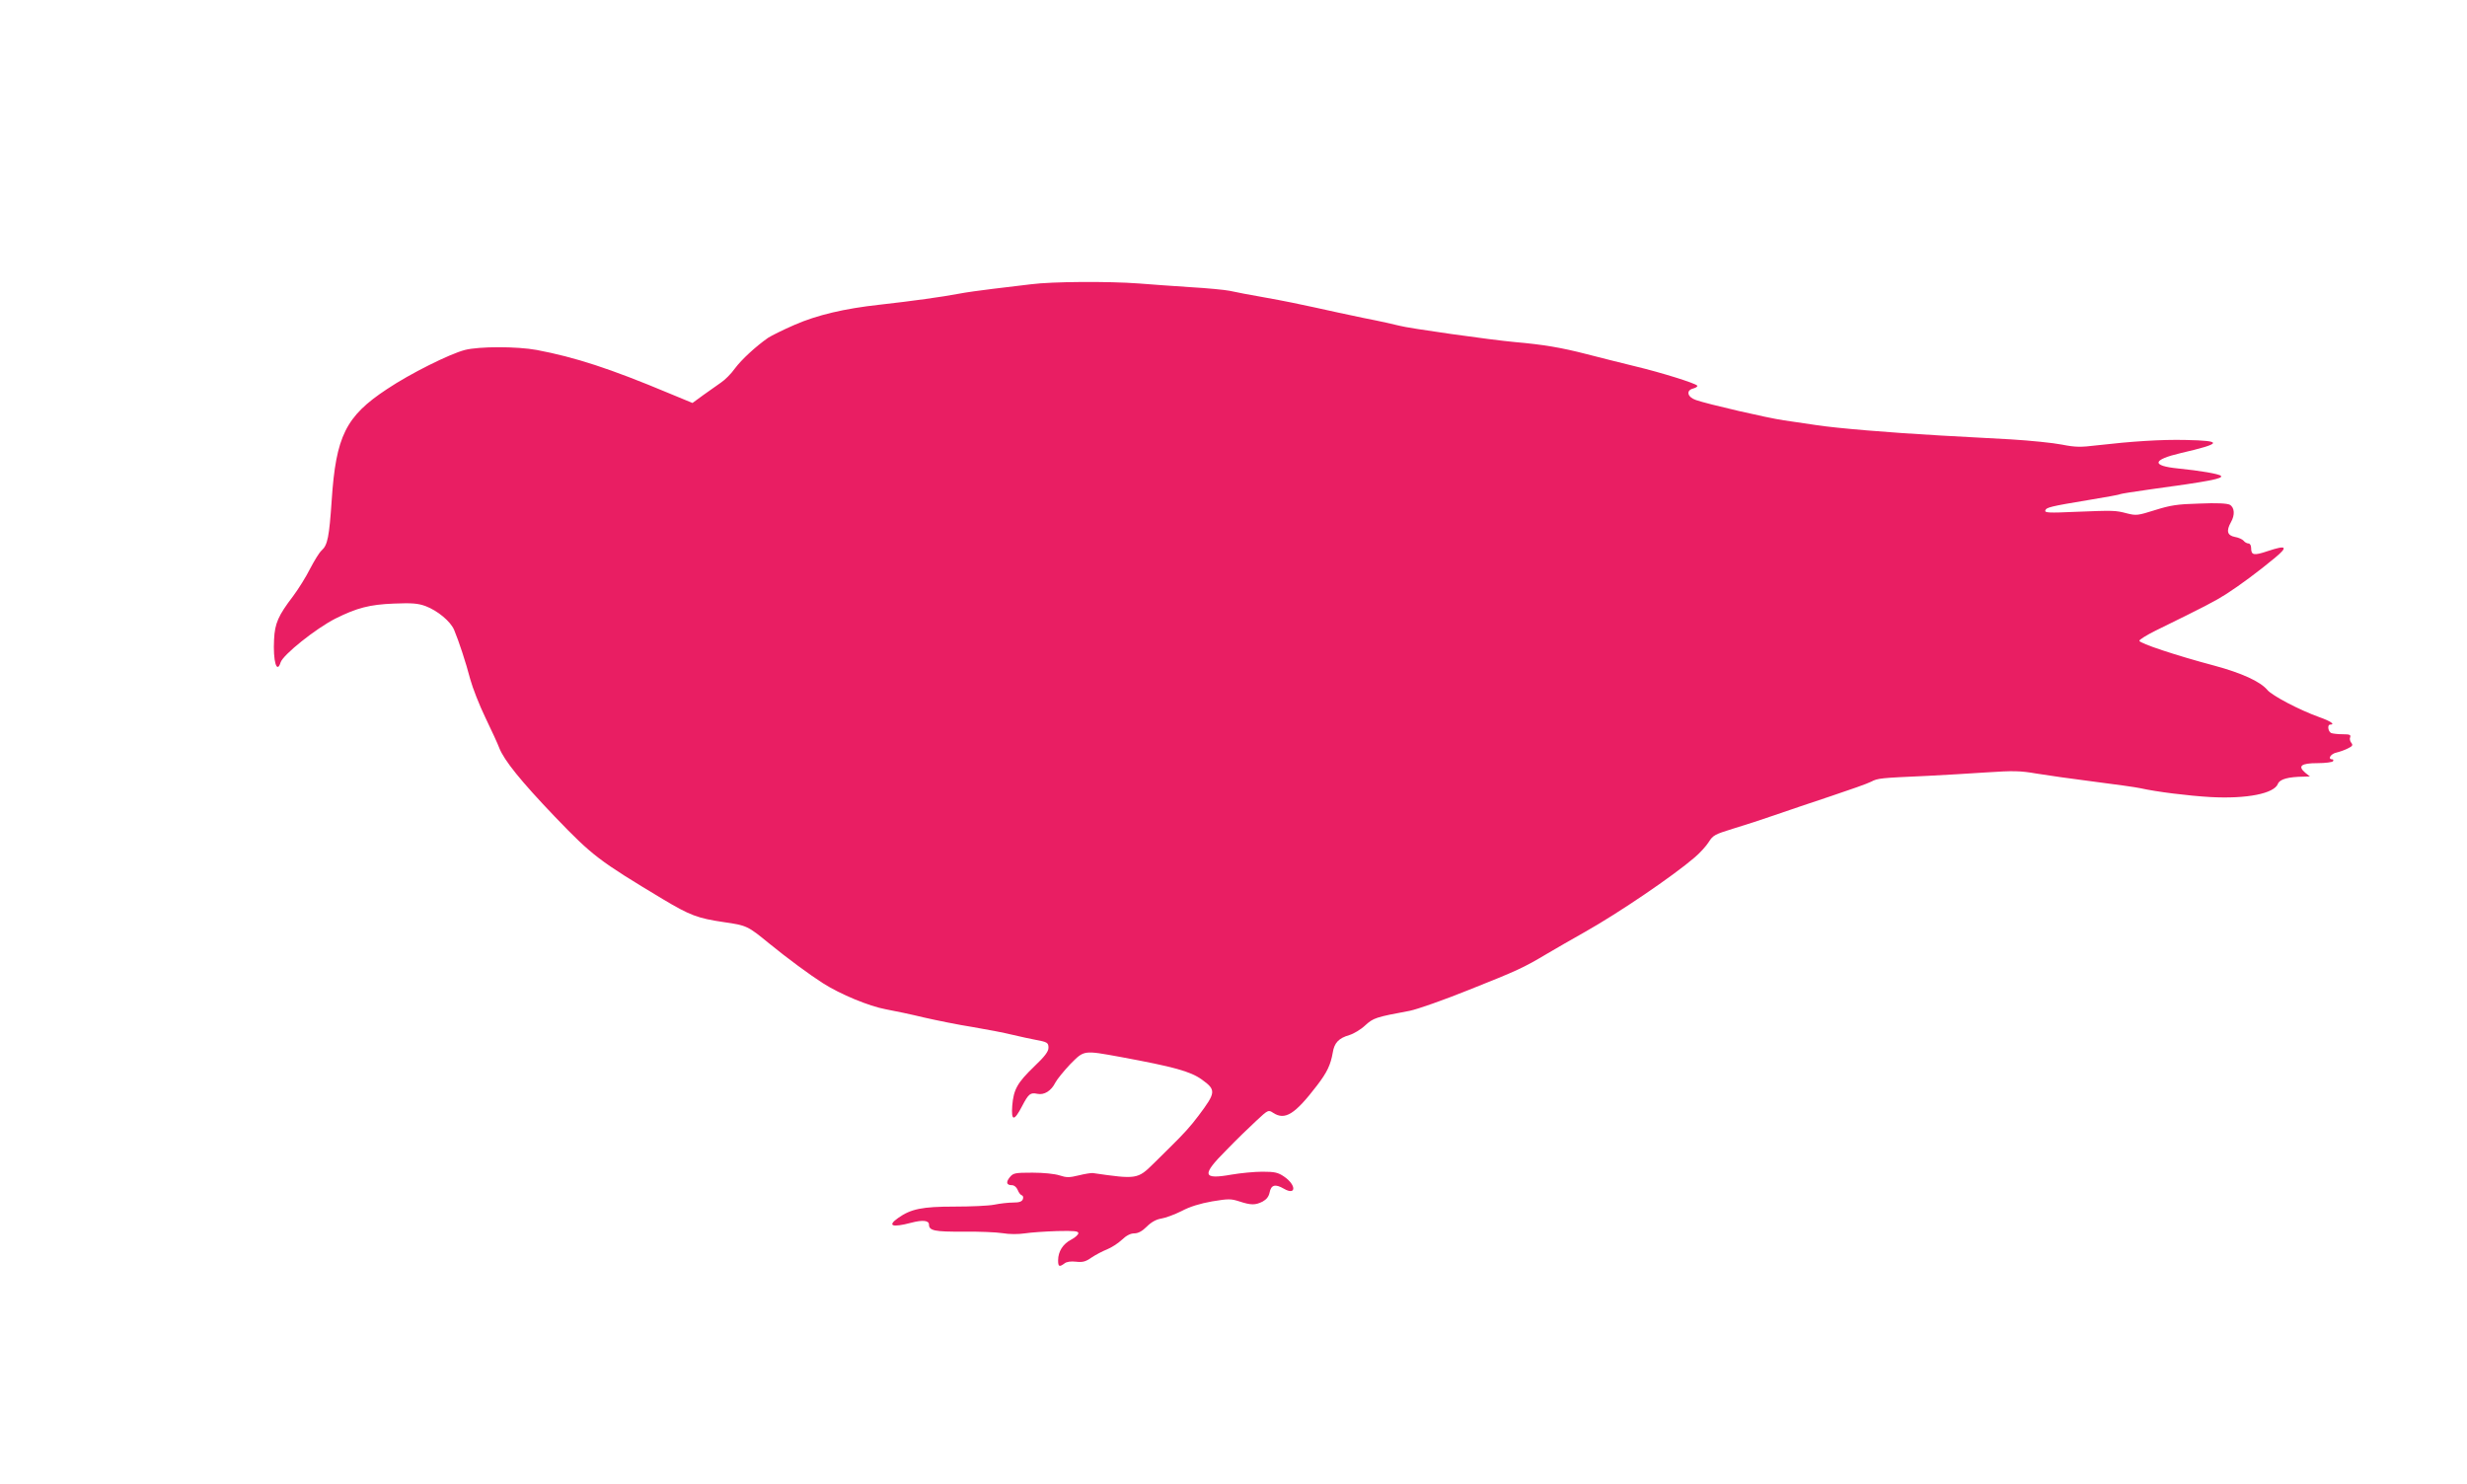 <?xml version="1.0" standalone="no"?>
<!DOCTYPE svg PUBLIC "-//W3C//DTD SVG 20010904//EN"
 "http://www.w3.org/TR/2001/REC-SVG-20010904/DTD/svg10.dtd">
<svg version="1.0" xmlns="http://www.w3.org/2000/svg"
 width="1280pt" height="770pt" viewBox="0 0 1280 770"
 preserveAspectRatio="xMidYMid meet">
<g transform="translate(0,770) scale(0.1,-0.1)"
fill="#e91e63" stroke="none">
<path d="M5350 6225 c-52 -6 -142 -17 -200 -24 -58 -7 -139 -18 -180 -26 -78
-15 -235 -37 -405 -56 -184 -20 -326 -54 -441 -104 -60 -26 -122 -57 -139 -68
-64 -45 -137 -112 -172 -159 -19 -27 -52 -60 -72 -73 -20 -14 -61 -43 -92 -65
l-56 -41 -121 50 c-308 129 -487 187 -687 225 -103 19 -299 19 -373 0 -80 -21
-283 -122 -404 -203 -214 -141 -265 -244 -287 -577 -13 -190 -21 -232 -52
-260 -12 -10 -38 -53 -60 -95 -21 -42 -61 -106 -88 -142 -77 -101 -95 -141
-99 -225 -6 -112 14 -182 34 -119 13 40 182 175 284 227 112 56 178 73 303 78
96 4 126 1 165 -13 63 -24 129 -79 148 -123 24 -57 61 -169 84 -257 12 -44 47
-134 79 -200 32 -66 64 -136 71 -155 25 -65 113 -174 289 -358 195 -203 228
-228 559 -427 142 -85 182 -100 318 -120 119 -17 124 -20 234 -110 97 -79 211
-163 280 -207 91 -58 239 -119 325 -135 44 -8 134 -27 200 -43 66 -15 179 -38
250 -49 72 -12 166 -30 210 -41 44 -10 96 -22 115 -25 64 -12 70 -15 70 -42 0
-19 -19 -45 -74 -97 -88 -85 -107 -119 -114 -204 -6 -81 10 -81 51 -2 34 65
43 72 80 64 35 -7 71 15 93 59 9 17 44 60 77 95 73 73 66 73 263 37 275 -51
360 -74 420 -117 75 -54 73 -67 -18 -188 -43 -57 -74 -91 -151 -167 -10 -10
-47 -46 -81 -80 -83 -82 -88 -83 -316 -50 -8 1 -41 -4 -73 -12 -49 -12 -63
-12 -100 0 -25 8 -82 14 -140 14 -92 0 -100 -2 -118 -24 -21 -26 -17 -41 12
-41 11 0 23 -10 29 -24 5 -13 14 -26 21 -28 7 -2 10 -11 6 -21 -5 -12 -18 -17
-50 -17 -24 0 -69 -5 -98 -11 -30 -6 -123 -10 -208 -10 -165 0 -225 -12 -291
-59 -58 -41 -32 -51 67 -25 60 16 93 12 93 -9 0 -32 29 -38 177 -37 81 1 174
-3 205 -8 35 -6 81 -6 115 -1 32 5 108 10 168 12 89 2 110 0 110 -11 0 -8 -17
-23 -38 -34 -42 -22 -67 -61 -67 -107 0 -33 6 -36 33 -16 11 9 33 12 60 9 34
-4 50 0 81 22 21 14 57 33 80 42 22 9 57 31 76 49 24 23 46 34 65 34 20 0 41
11 65 35 24 24 50 38 76 42 21 3 69 21 105 39 43 23 96 39 158 50 85 14 97 14
141 0 61 -20 83 -20 121 -1 20 11 32 26 36 46 8 41 29 47 74 21 65 -38 66 19
1 63 -31 21 -48 25 -112 25 -41 0 -113 -7 -160 -15 -152 -27 -157 -3 -27 127
50 52 120 120 155 152 61 57 63 58 87 42 62 -41 113 -9 228 141 53 69 71 108
82 171 8 51 31 75 86 91 23 7 60 29 82 50 43 39 54 43 232 76 39 8 176 56 305
108 254 101 284 115 405 187 44 26 134 78 200 115 177 100 455 289 568 386 27
23 60 59 73 80 22 35 32 40 126 69 57 17 155 49 218 71 63 22 194 66 290 98
96 32 190 65 209 75 34 18 46 19 291 30 80 4 217 12 306 18 138 9 174 9 260
-6 54 -9 189 -28 299 -42 110 -14 218 -29 240 -34 85 -19 246 -39 365 -46 187
-10 330 18 349 69 10 24 53 36 135 37 l31 1 -24 19 c-41 35 -22 50 63 50 41 0
78 5 81 10 3 6 1 10 -4 10 -26 0 -8 29 22 35 17 4 45 14 60 22 23 11 26 17 17
28 -7 8 -10 22 -6 30 4 12 -3 15 -38 15 -25 0 -51 3 -60 6 -17 7 -22 44 -6 44
28 0 3 18 -57 39 -103 37 -244 111 -269 141 -37 44 -134 88 -275 126 -196 52
-389 116 -389 129 0 6 37 29 83 52 259 127 307 152 367 190 73 47 162 113 253
188 71 59 61 68 -38 35 -71 -24 -85 -21 -85 16 0 14 -6 24 -14 24 -7 0 -19 6
-25 14 -7 8 -27 17 -46 20 -39 8 -45 31 -20 76 22 38 19 77 -6 91 -15 7 -66
10 -158 6 -115 -3 -150 -9 -230 -34 -89 -28 -97 -29 -145 -17 -61 16 -68 16
-270 8 -133 -6 -158 -5 -154 7 5 16 23 21 228 55 85 14 158 27 161 30 4 2 72
13 151 24 316 43 385 57 371 71 -10 10 -110 27 -221 38 -141 14 -136 45 13 80
216 50 221 64 25 68 -125 3 -279 -7 -462 -28 -82 -10 -109 -10 -180 4 -46 9
-164 21 -263 27 -99 5 -263 14 -365 20 -267 15 -541 38 -645 54 -49 7 -126 19
-170 25 -84 12 -395 84 -455 105 -45 15 -54 50 -15 60 14 4 24 10 21 15 -8 12
-187 68 -321 100 -66 16 -181 45 -255 64 -128 33 -221 49 -370 62 -123 11
-556 72 -600 85 -19 5 -102 24 -185 40 -82 17 -197 42 -255 55 -58 13 -170 36
-250 50 -80 14 -165 30 -190 36 -25 5 -117 14 -205 19 -88 6 -207 14 -265 19
-159 12 -453 10 -560 -4z"/>
</g>
</svg>
